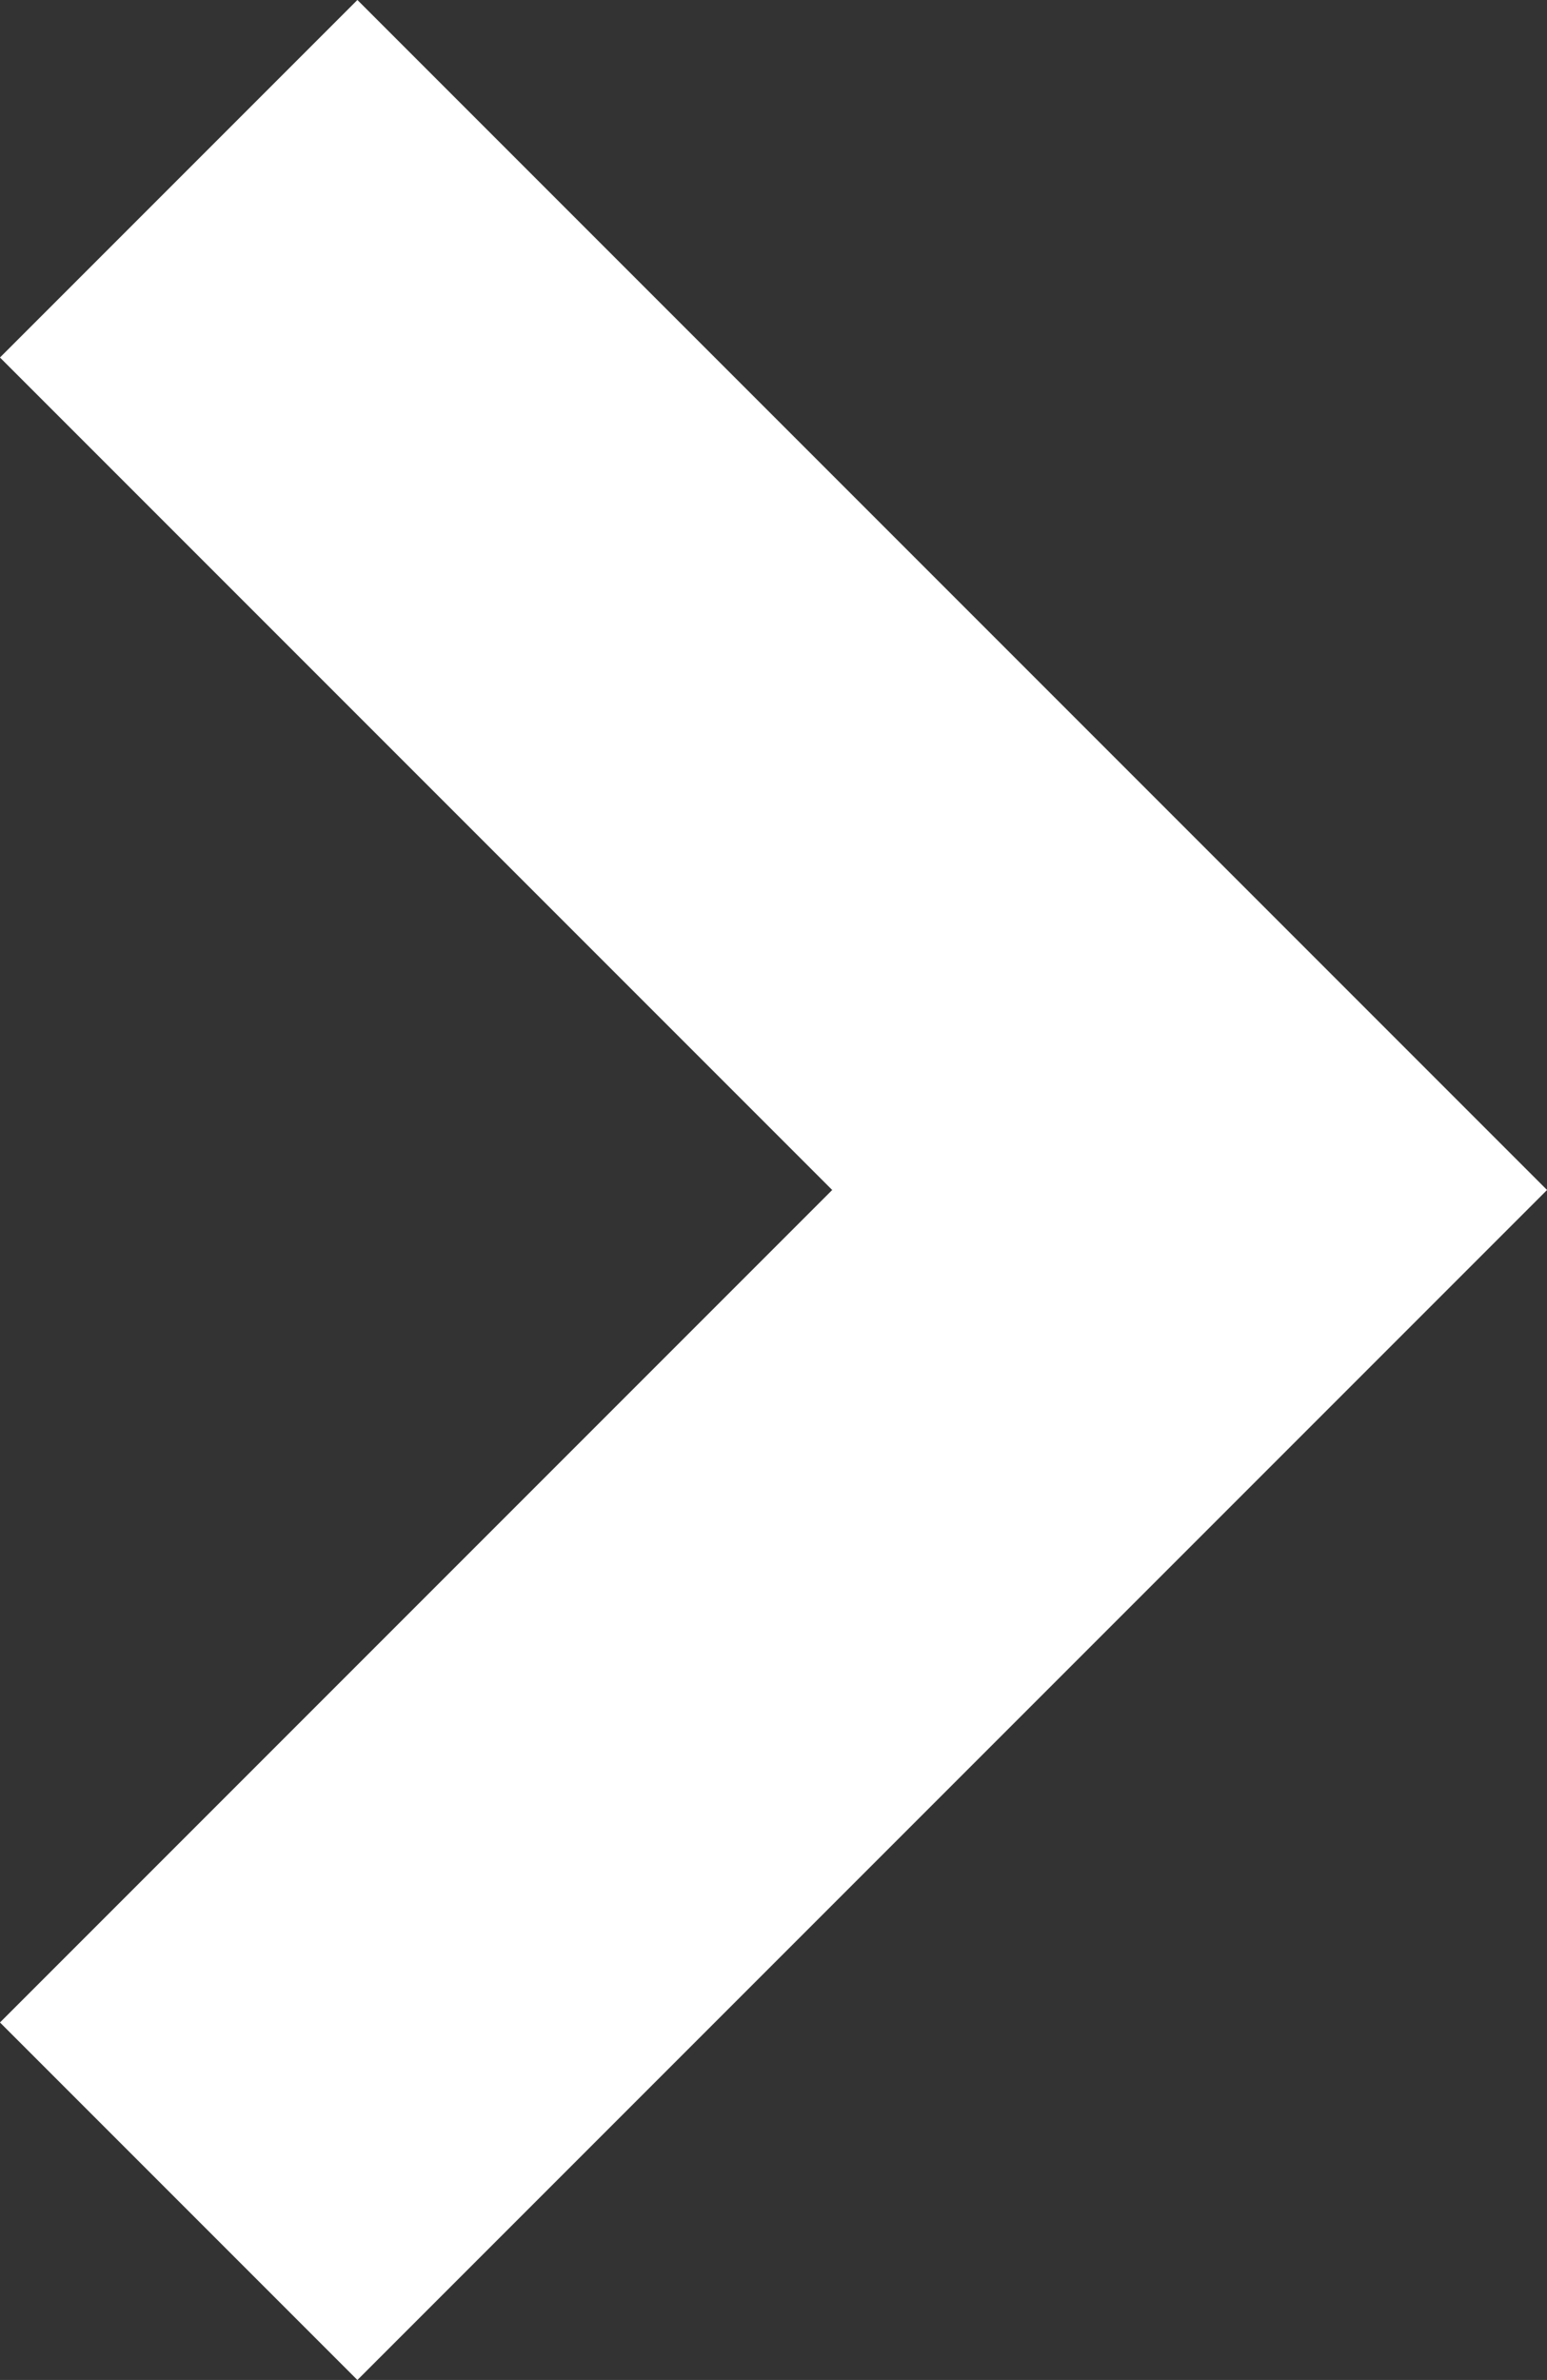 <svg xmlns="http://www.w3.org/2000/svg" width="6.121" height="9.414" viewBox="0 0 6.121 9.414">
  <rect x="0" y="0" width="6.121" height="9.414" fill="#333333" stroke="none"/>
  <g id="Pijl_rechts_Copy" data-name="Pijl rechts Copy" transform="translate(4.707 0.707)">
    <g id="Button_close_Copy_2" data-name="Button close Copy 2">
      <path id="Path_424_Copy_5" data-name="Path 424 Copy 5" d="M-4,0,0,4-4,8" fill="none" stroke="#fff" stroke-miterlimit="10" stroke-width="2"/>
    </g>
  </g>
</svg>
